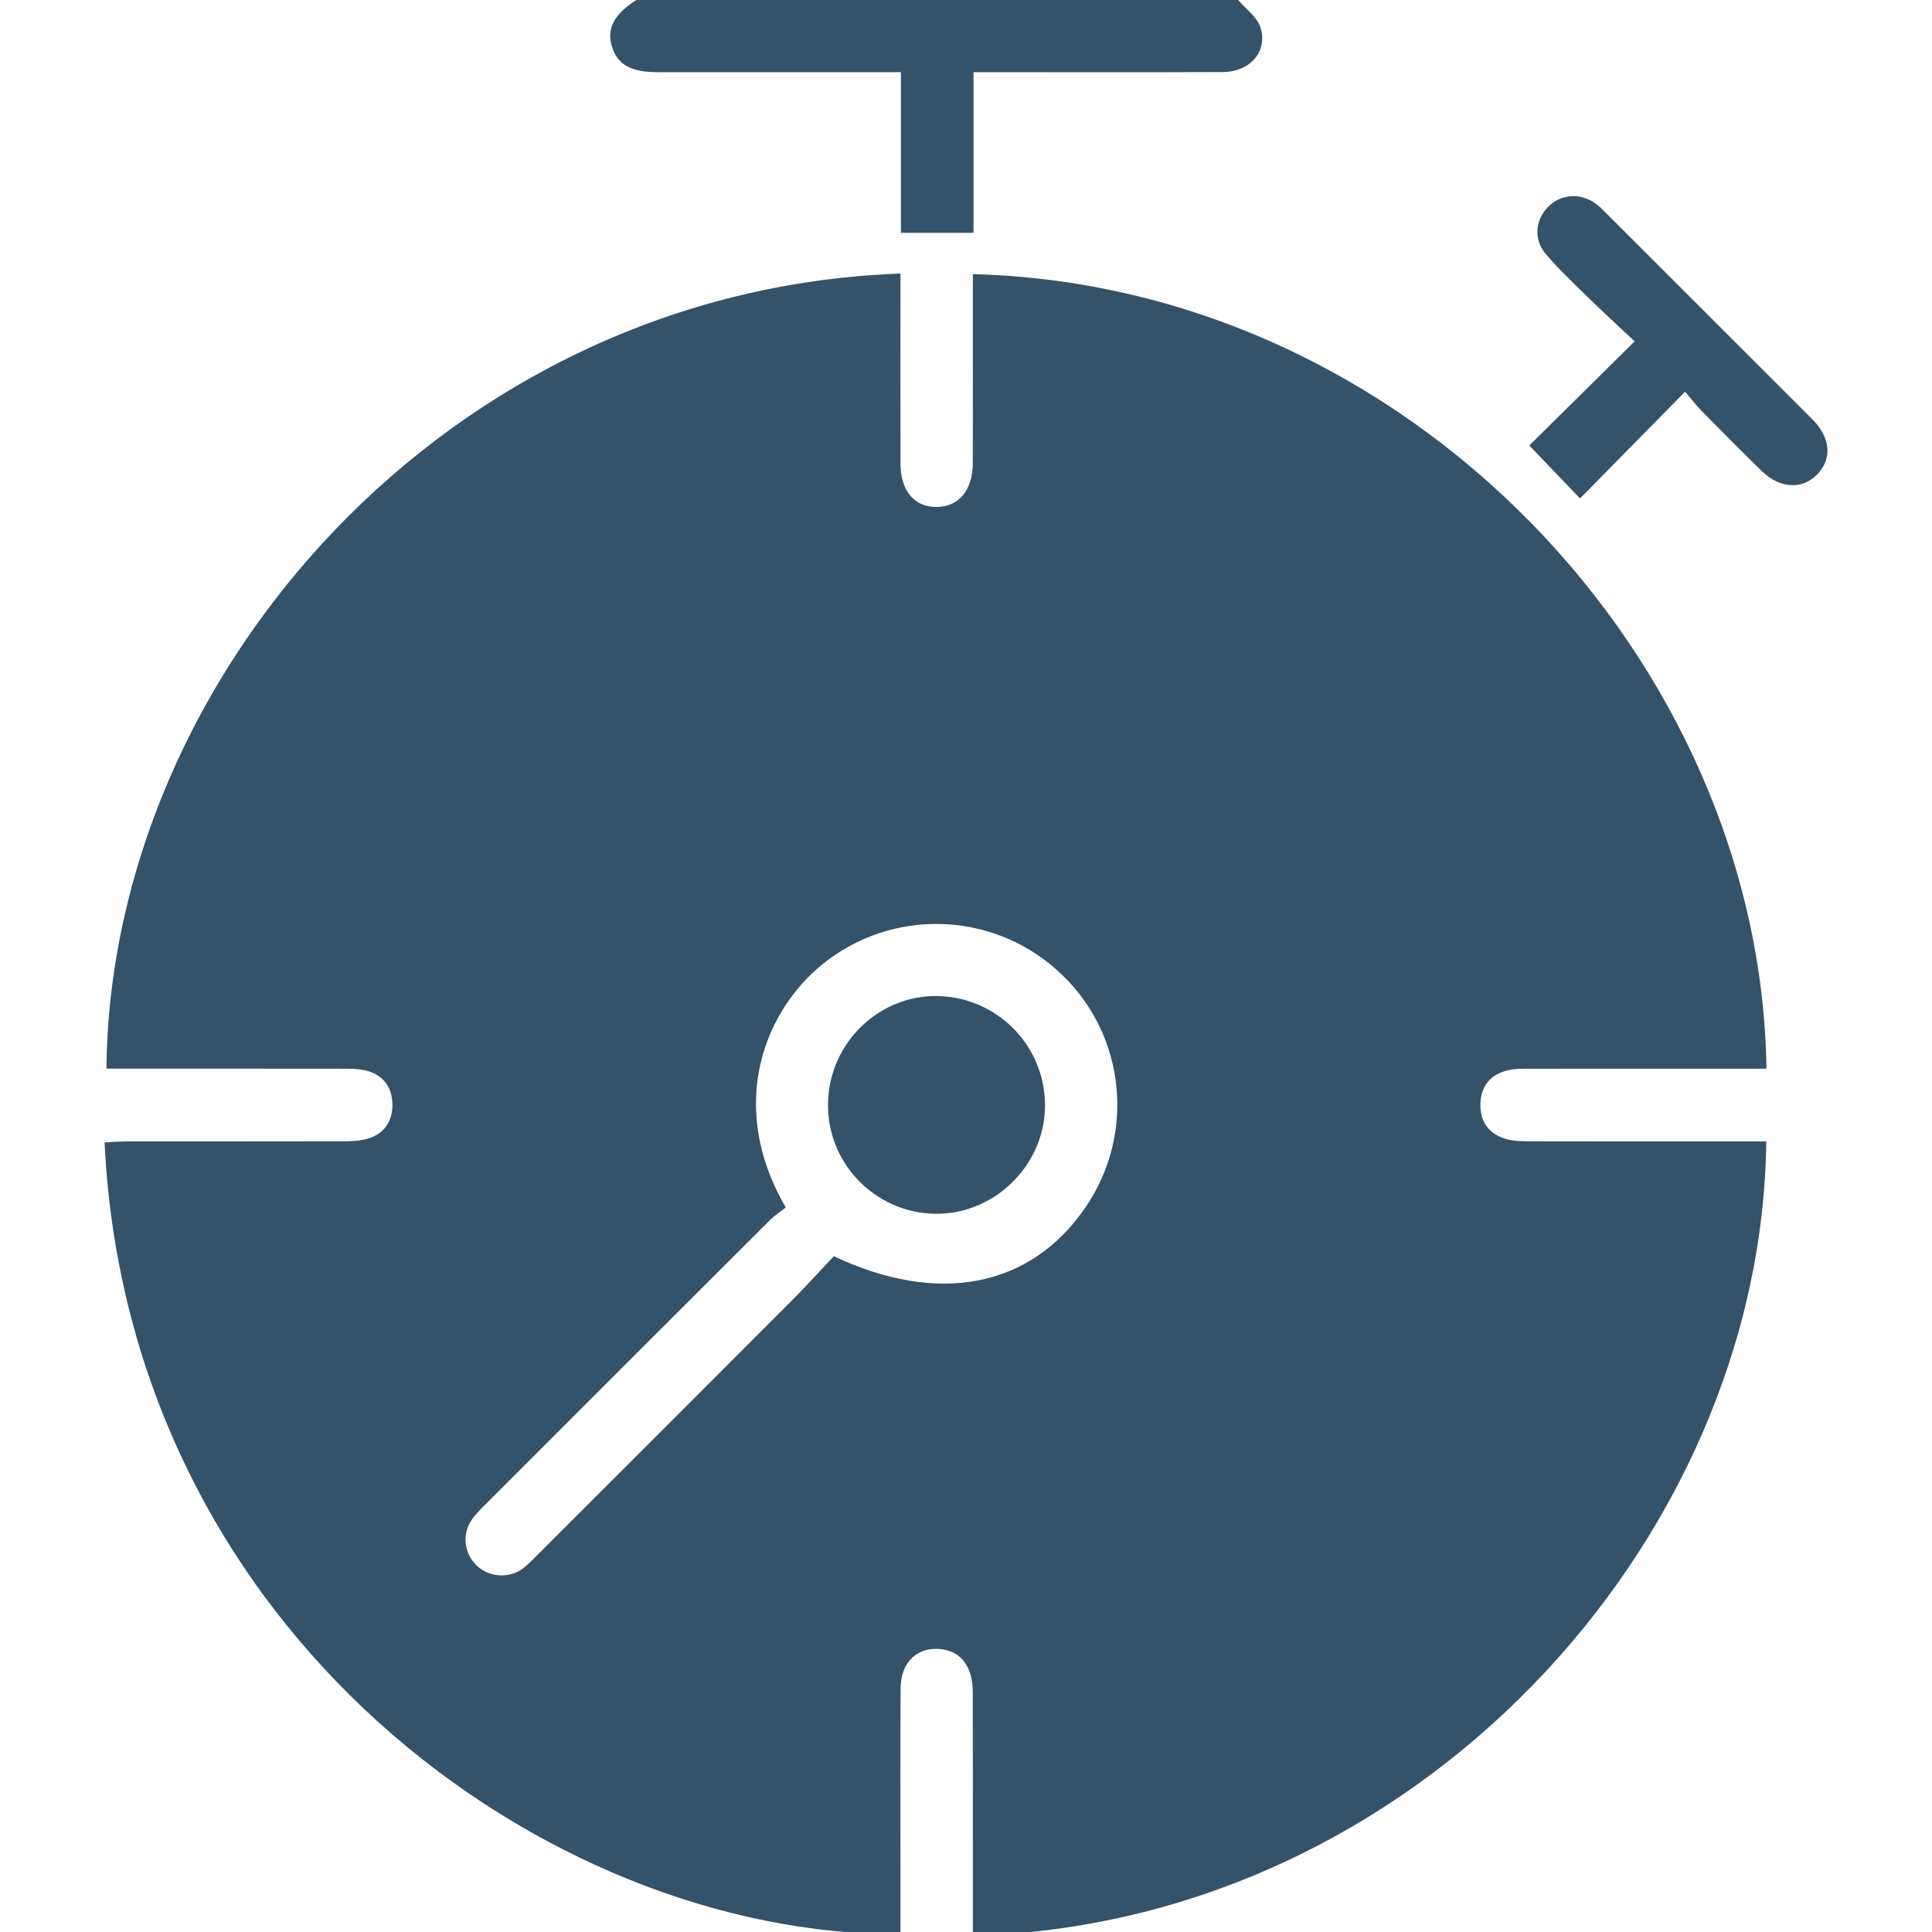 <?xml version="1.0" encoding="UTF-8"?><svg id="Layer_1" xmlns="http://www.w3.org/2000/svg" viewBox="0 0 1000 1000"><defs><style>.cls-1{fill:#34526a;}</style></defs><g id="vkuJF8"><g><path class="cls-1" d="M640.86,0c3.9,4.54,9.51,8.48,11.37,13.74,4.41,12.49-5,23.5-19.34,23.56-39.14,.16-78.28,.06-117.43,.06-3.53,0-7.05,0-11.57,0V120.51h-37.58V37.36c-4.47,0-7.9,0-11.33,0-38.16,0-76.33,0-114.49,0-14.23,0-21.09-4-23.92-13.84-2.56-8.91,1.56-16.46,12.83-23.52,103.82,0,207.63,0,311.45,0Z"/><path class="cls-1" d="M914.31,553.14h-10.44c-37.21,0-74.42-.02-111.63,.03-3.9,0-7.92-.08-11.67,.79-9.01,2.09-14.04,8.13-14.32,17.37-.28,9.26,4.41,15.63,13.26,18.2,3.98,1.16,8.38,1.21,12.59,1.22,37.21,.09,74.42,.05,111.63,.05,3.5,0,7,0,10.49,0-2.4,208.09-182.71,405.01-410.68,411.1,0-3.51,0-6.99,0-10.48,0-38.51,.05-77.02-.03-115.53-.03-13.02-5.8-20.86-15.96-22.23-12.53-1.69-21.33,6.41-21.41,20.38-.19,30.35-.07,60.7-.07,91.05,0,12.03,0,24.06,0,36.08-183.5,.66-399.76-156.8-411.95-409.86,3.74-.17,7.49-.49,11.24-.5,37.21-.04,74.42,.01,111.63-.07,4.21,0,8.57-.11,12.6-1.16,9.08-2.35,13.68-9.03,13.52-18.04-.16-9.01-4.98-15.49-14.16-17.54-3.77-.84-7.77-.83-11.67-.84-37.21-.06-74.42-.03-111.63-.03-3.52,0-7.05,0-10.57,0,1.98-203.39,176.6-403.15,410.99-411.53,0,3.45,0,6.85,0,10.26,0,29.37-.06,58.74,.03,88.12,.04,14.15,7.25,22.58,18.81,22.42,11.48-.15,18.57-8.71,18.61-22.88,.08-29.05,.03-58.09,.03-87.14,0-3.49,0-6.98,0-10.49,225.3,5.76,407.7,199.95,410.77,411.24Zm-507.6,71.8c-2.93,2.36-5.97,4.37-8.5,6.89-48.74,48.64-97.43,97.33-146.1,146.03-2.76,2.76-5.66,5.49-7.88,8.67-5.09,7.31-4.06,17.09,2.04,23.35,6.26,6.42,16.77,7.48,24.16,2.11,2.88-2.09,5.35-4.77,7.89-7.3,43.63-43.59,87.28-87.17,130.84-130.84,7.8-7.82,15.22-16.02,22.42-23.62,54.29,25.58,101.77,16.07,130.08-25.02,26.13-37.93,21.06-88.97-12-120.72-33.04-31.74-83.66-34.98-120.31-8.21-33.09,24.16-53.96,75.02-22.63,128.67Z"/><path class="cls-1" d="M817.82,257.99c-9.91-10.35-18-18.8-26.25-27.41,17.34-17.15,35.09-34.7,54.51-53.9-8.94-8.41-16.57-15.38-23.96-22.6-7.46-7.3-15.1-14.49-21.88-22.4-6.64-7.74-5.67-17.93,1.26-24.82,6.67-6.64,17.16-7.13,24.95-1.07,1.79,1.4,3.4,3.05,5.01,4.66,35.09,35.07,70.18,70.15,105.26,105.22,.69,.69,1.4,1.37,2.07,2.09,8.82,9.42,9.47,19.87,1.72,27.87-7.64,7.89-19.31,7.29-28.6-1.78-10.51-10.26-20.86-20.69-31.16-31.16-2.97-3.02-5.53-6.43-8.53-9.97-18.53,18.82-36.04,36.61-54.4,55.27Z"/><path class="cls-1" d="M428.59,570.42c.85-30.97,26.75-55.77,57.3-54.85,31.32,.94,55.95,27.04,54.98,58.28-.93,30.18-26.85,54.94-56.94,54.4-31.34-.56-56.19-26.54-55.34-57.82Z"/></g></g></svg>